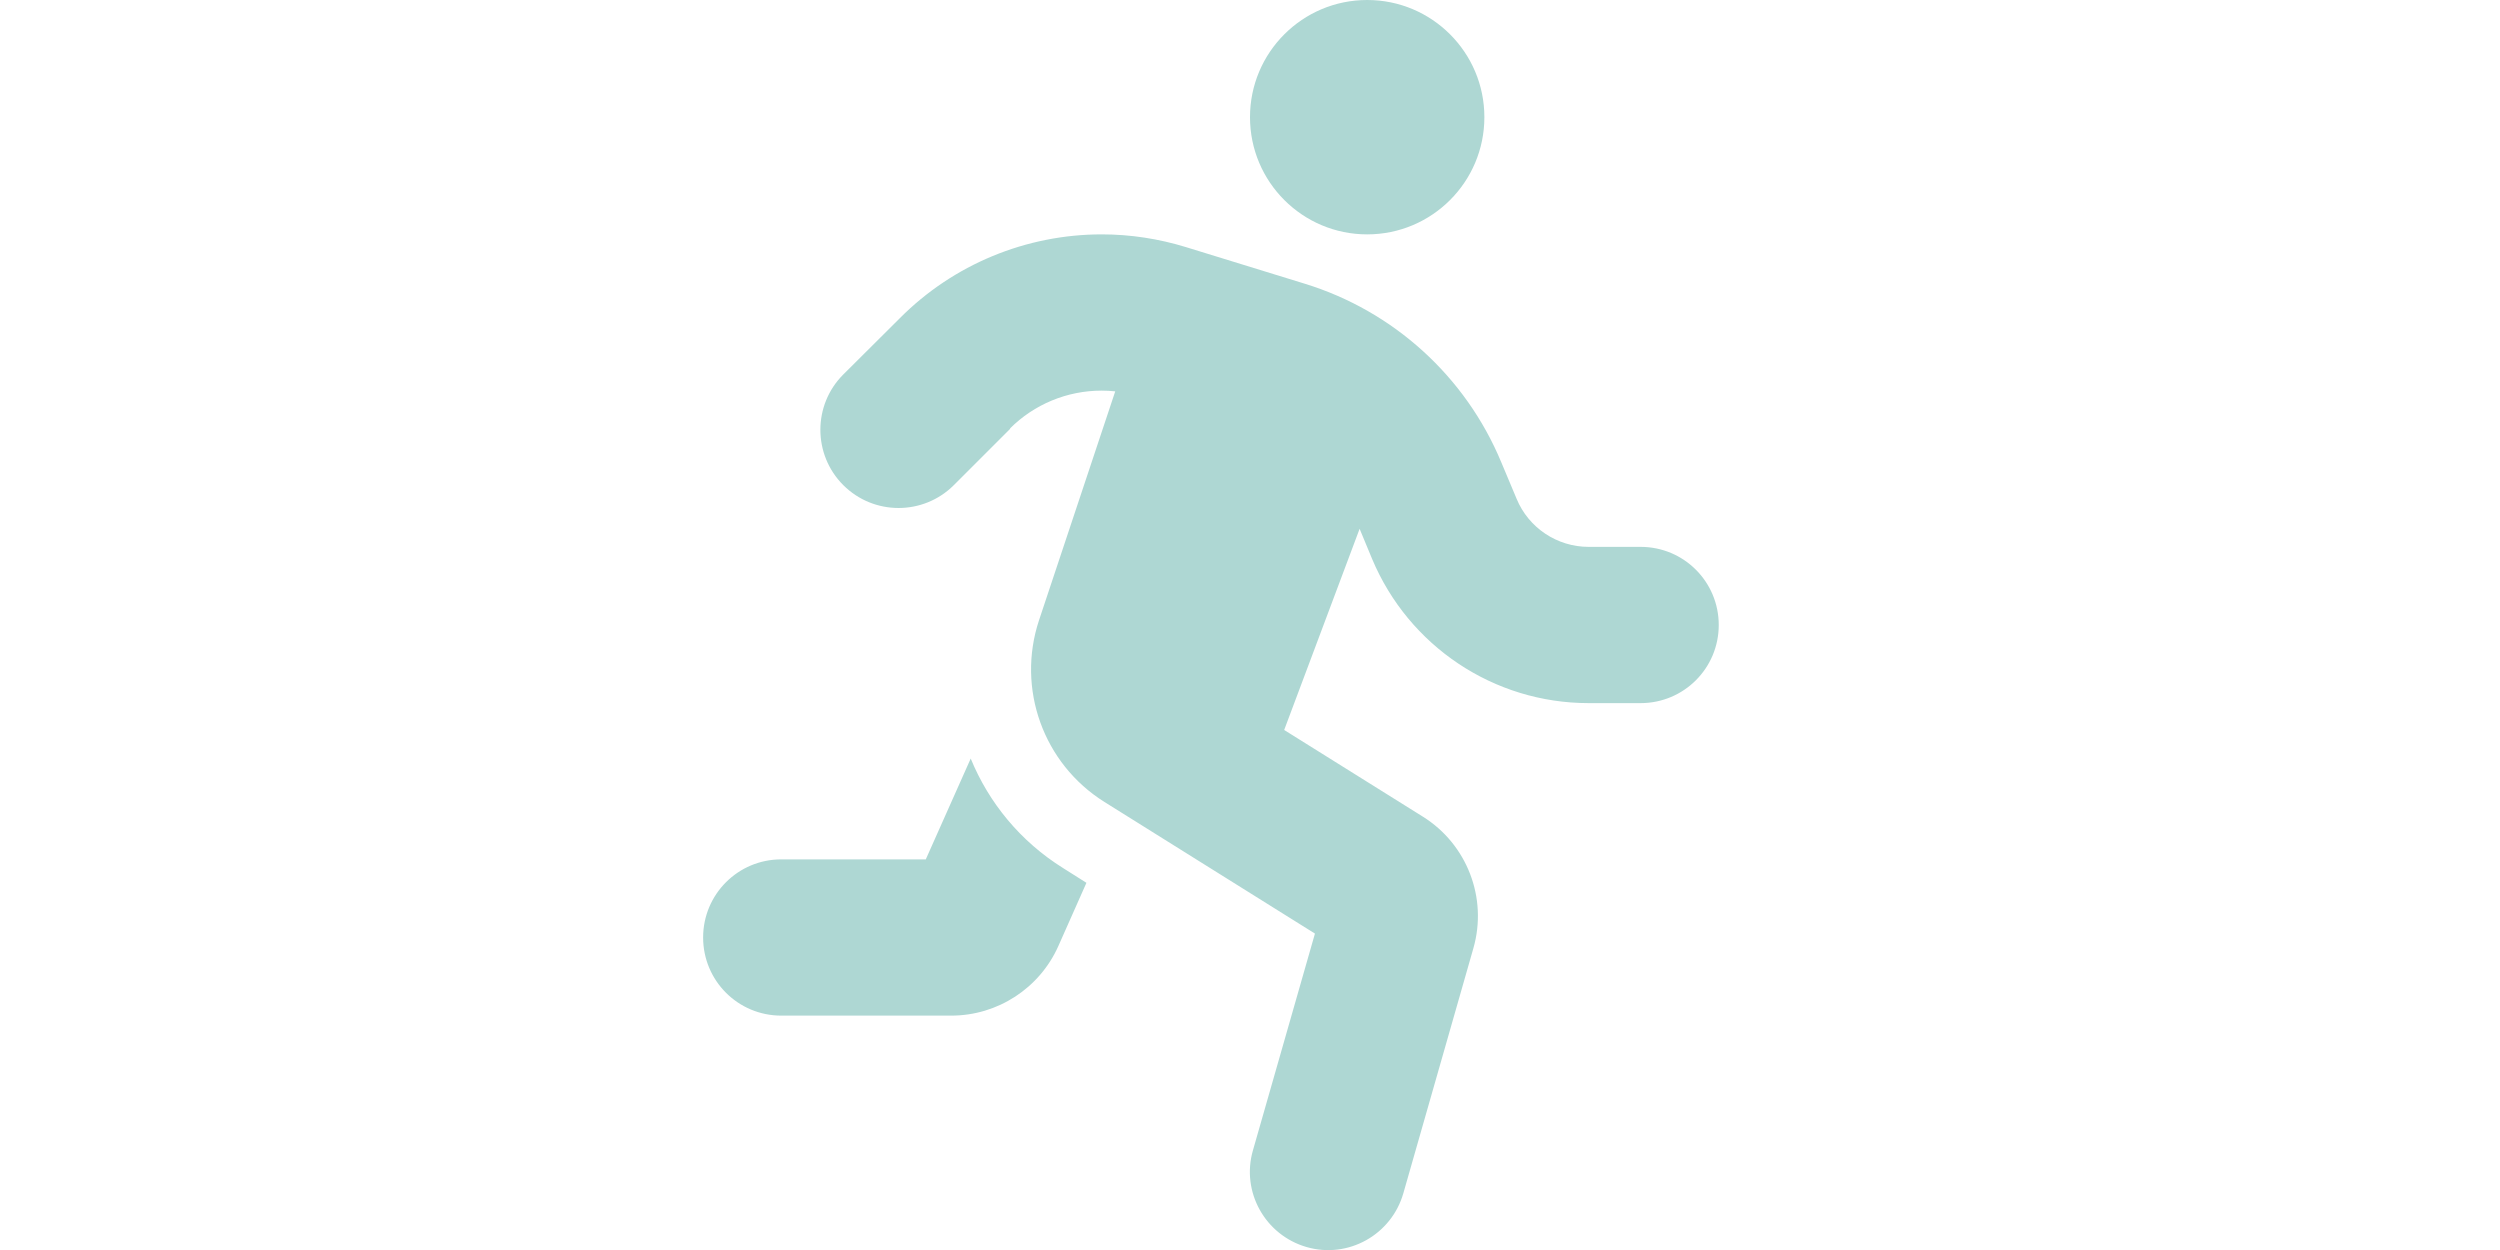 <?xml version="1.0" encoding="UTF-8"?>
<!-- Generator: Adobe Illustrator 15.0.0, SVG Export Plug-In . SVG Version: 6.00 Build 0)  -->
<svg xmlns="http://www.w3.org/2000/svg" xmlns:xlink="http://www.w3.org/1999/xlink" version="1.1" id="Layer_1" x="0px" y="0px" width="1800px" height="900px" viewBox="0 0 1800 900" xml:space="preserve">
<path fill="#AED7D3" d="M1068.75,84.375C1068.75,37.776,1030.974,0,984.375,0S900,37.776,900,84.375s37.776,84.375,84.375,84.375  S1068.75,130.974,1068.75,84.375z M727.207,308.496c17.402-17.402,41.133-27.246,65.918-27.246c3.34,0,6.68,0.176,9.844,0.527  l-54.844,164.707c-16.348,49.219,2.988,103.359,47.109,130.957l151.523,94.746l-44.648,156.094  c-8.613,29.883,8.789,60.996,38.672,69.609s60.996-8.789,69.609-38.672l50.449-176.484c10.371-36.211-4.57-74.883-36.387-94.746  l-99.844-62.402l54.316-144.844l8.965,21.621c26.367,62.93,87.715,103.887,155.918,103.887h37.441  c31.113,0,56.25-25.137,56.25-56.25s-25.137-56.25-56.25-56.25h-37.441c-22.676,0-43.242-13.711-51.855-34.629l-11.074-26.367  c-25.664-61.699-77.52-108.809-141.504-128.496l-85.605-26.367c-19.512-5.977-39.902-9.141-60.469-9.141  c-54.492,0-106.875,21.621-145.371,60.293l-40.781,40.605c-21.973,21.973-21.973,57.656,0,79.629s57.656,21.973,79.629,0  l40.605-40.605L727.207,308.496z M666.563,618.75H562.5c-31.113,0-56.25,25.137-56.25,56.25s25.137,56.25,56.25,56.25h122.344  c33.398,0,63.633-19.688,77.168-50.098l20.215-45.527l-16.699-10.547c-30.762-19.16-53.613-47.109-66.621-78.926L666.563,618.75z"></path>
</svg>
